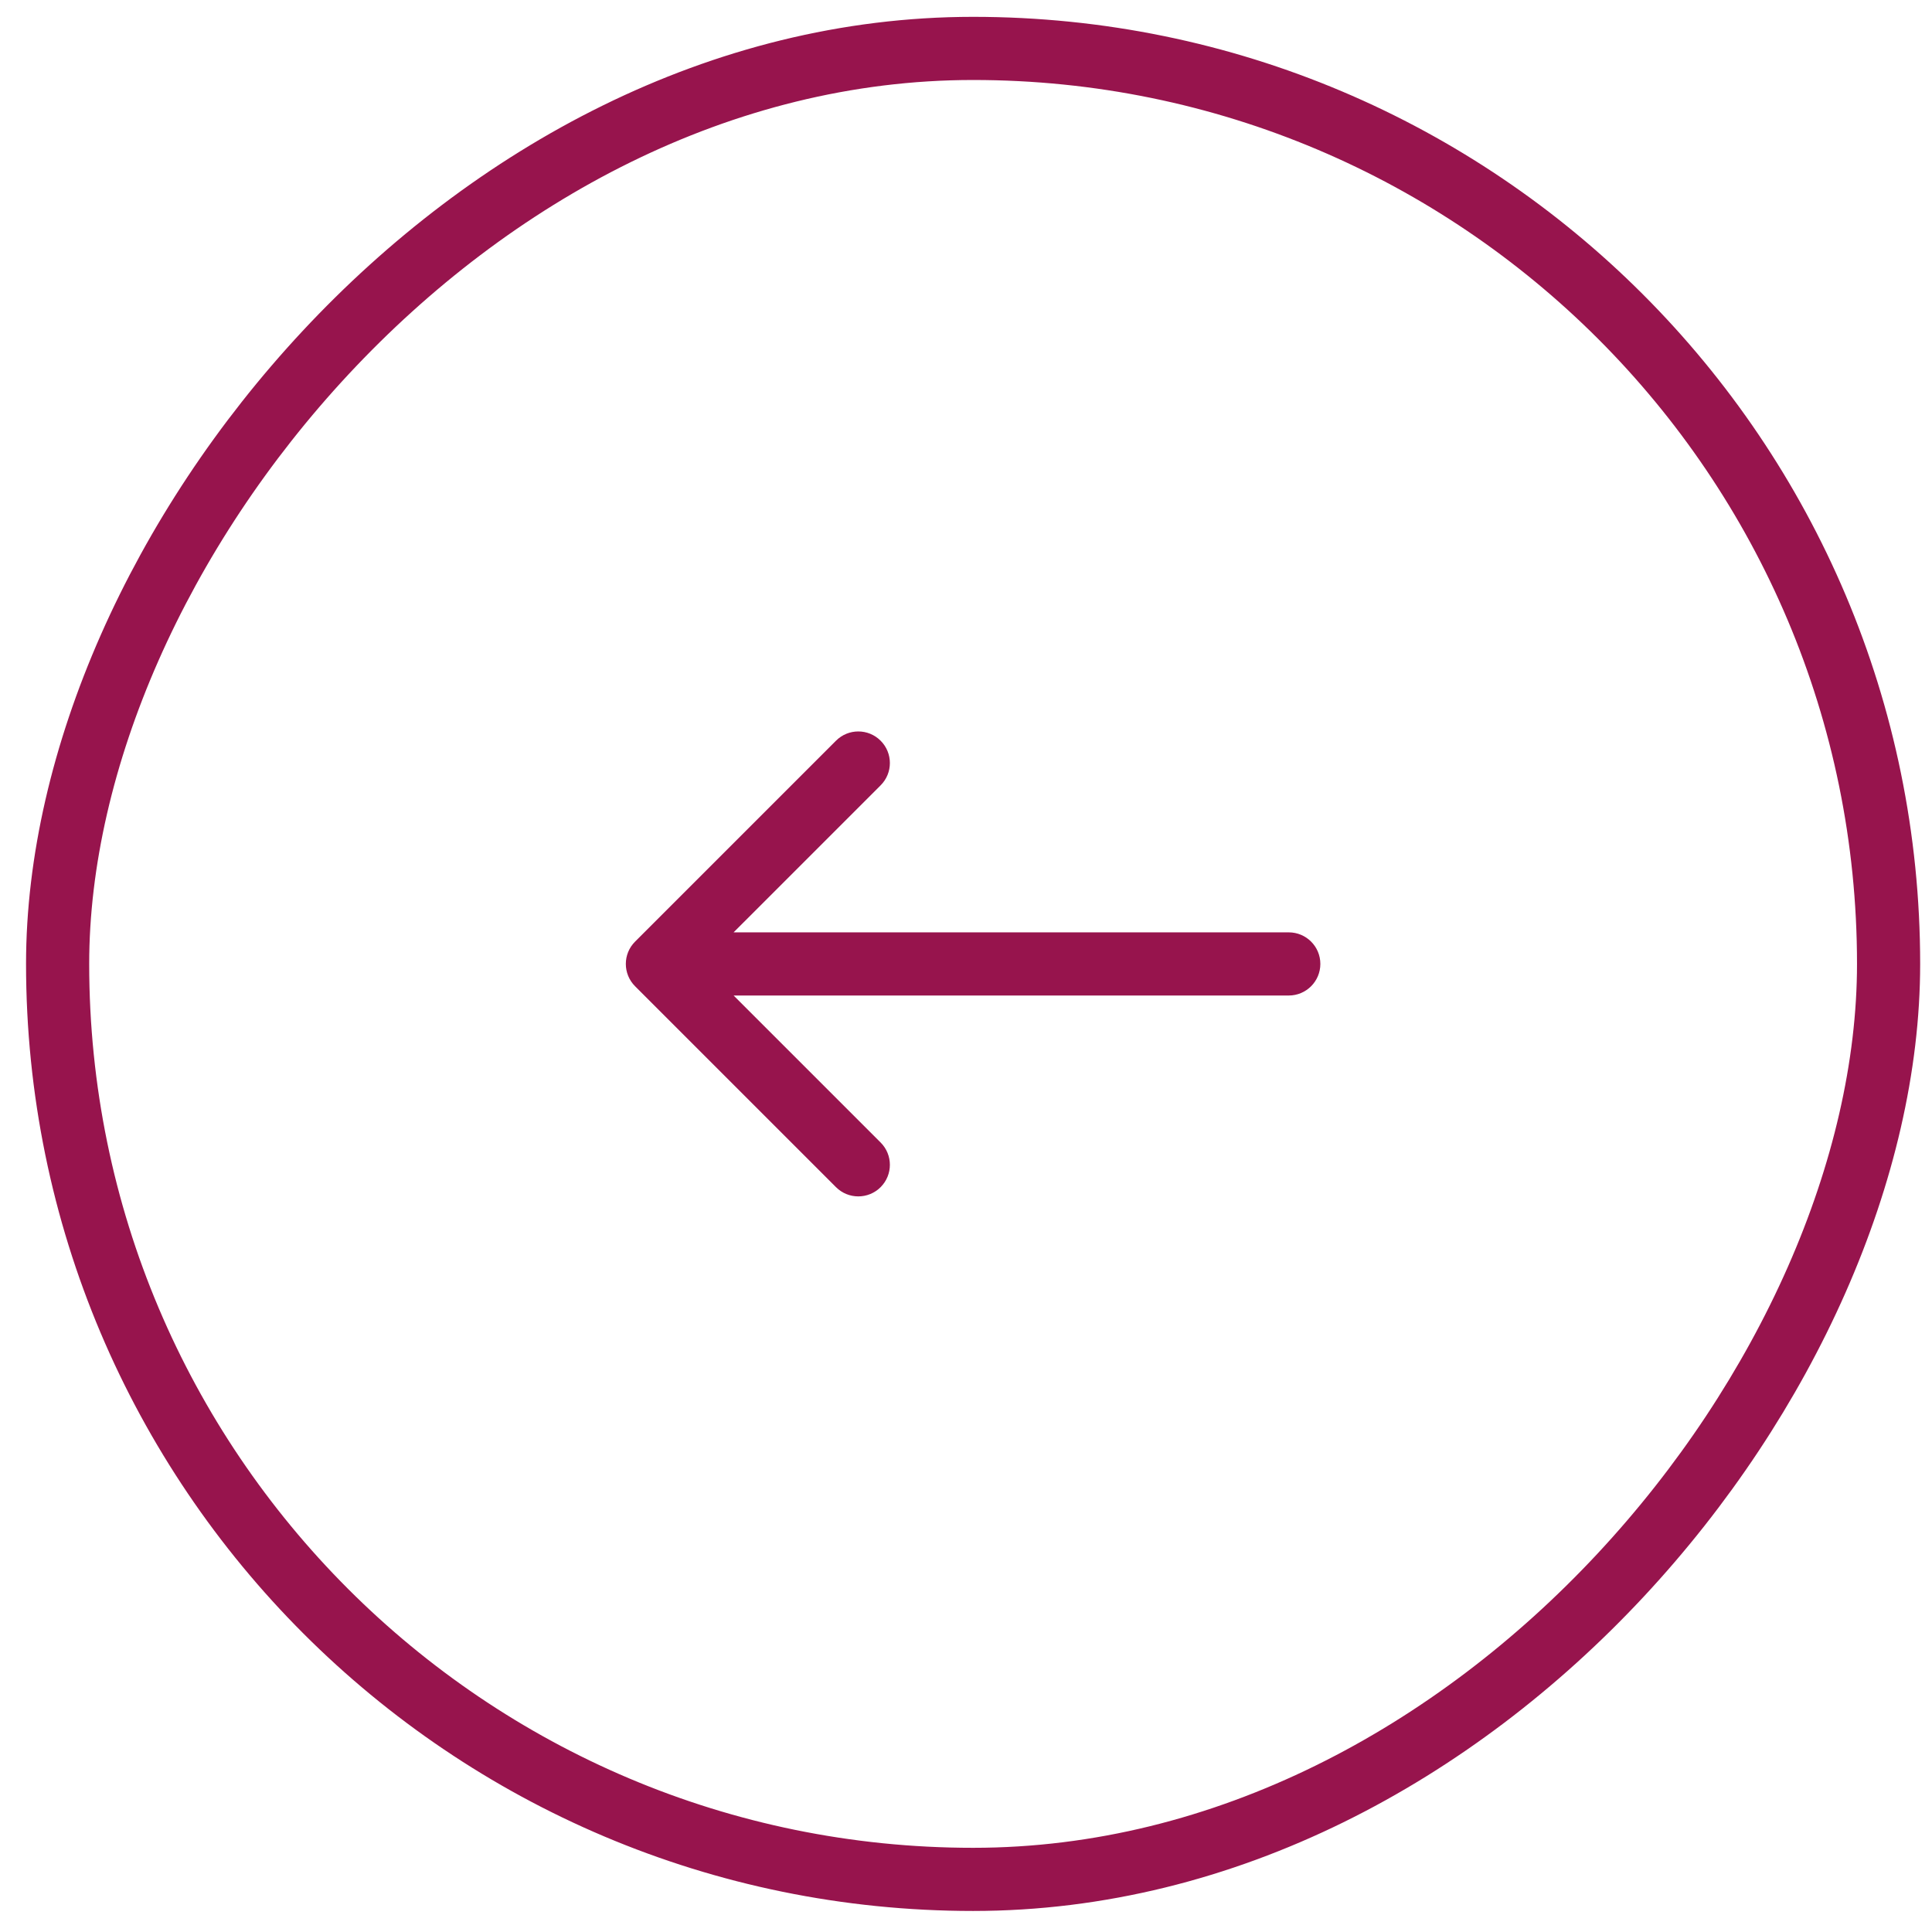 <svg width="51" height="51" viewBox="0 0 51 51" fill="none" xmlns="http://www.w3.org/2000/svg">
<rect x="-0.833" y="0.833" width="48.333" height="48.333" rx="24.167" transform="matrix(-1 0 0 1 49.021 0.445)" stroke="#97144D" stroke-width="1.667"/>
<path d="M34.02 24.612C34.481 24.612 34.854 24.985 34.854 25.445C34.854 25.905 34.481 26.279 34.02 26.279V24.612ZM16.765 26.035C16.439 25.709 16.439 25.181 16.765 24.856L22.068 19.553C22.393 19.227 22.921 19.227 23.246 19.553C23.572 19.878 23.572 20.406 23.246 20.731L18.532 25.445L23.246 30.159C23.572 30.485 23.572 31.012 23.246 31.338C22.921 31.663 22.393 31.663 22.068 31.338L16.765 26.035ZM34.02 25.445V26.279H17.354V25.445V24.612H34.02V25.445Z" fill="#97144D"/>
</svg>
